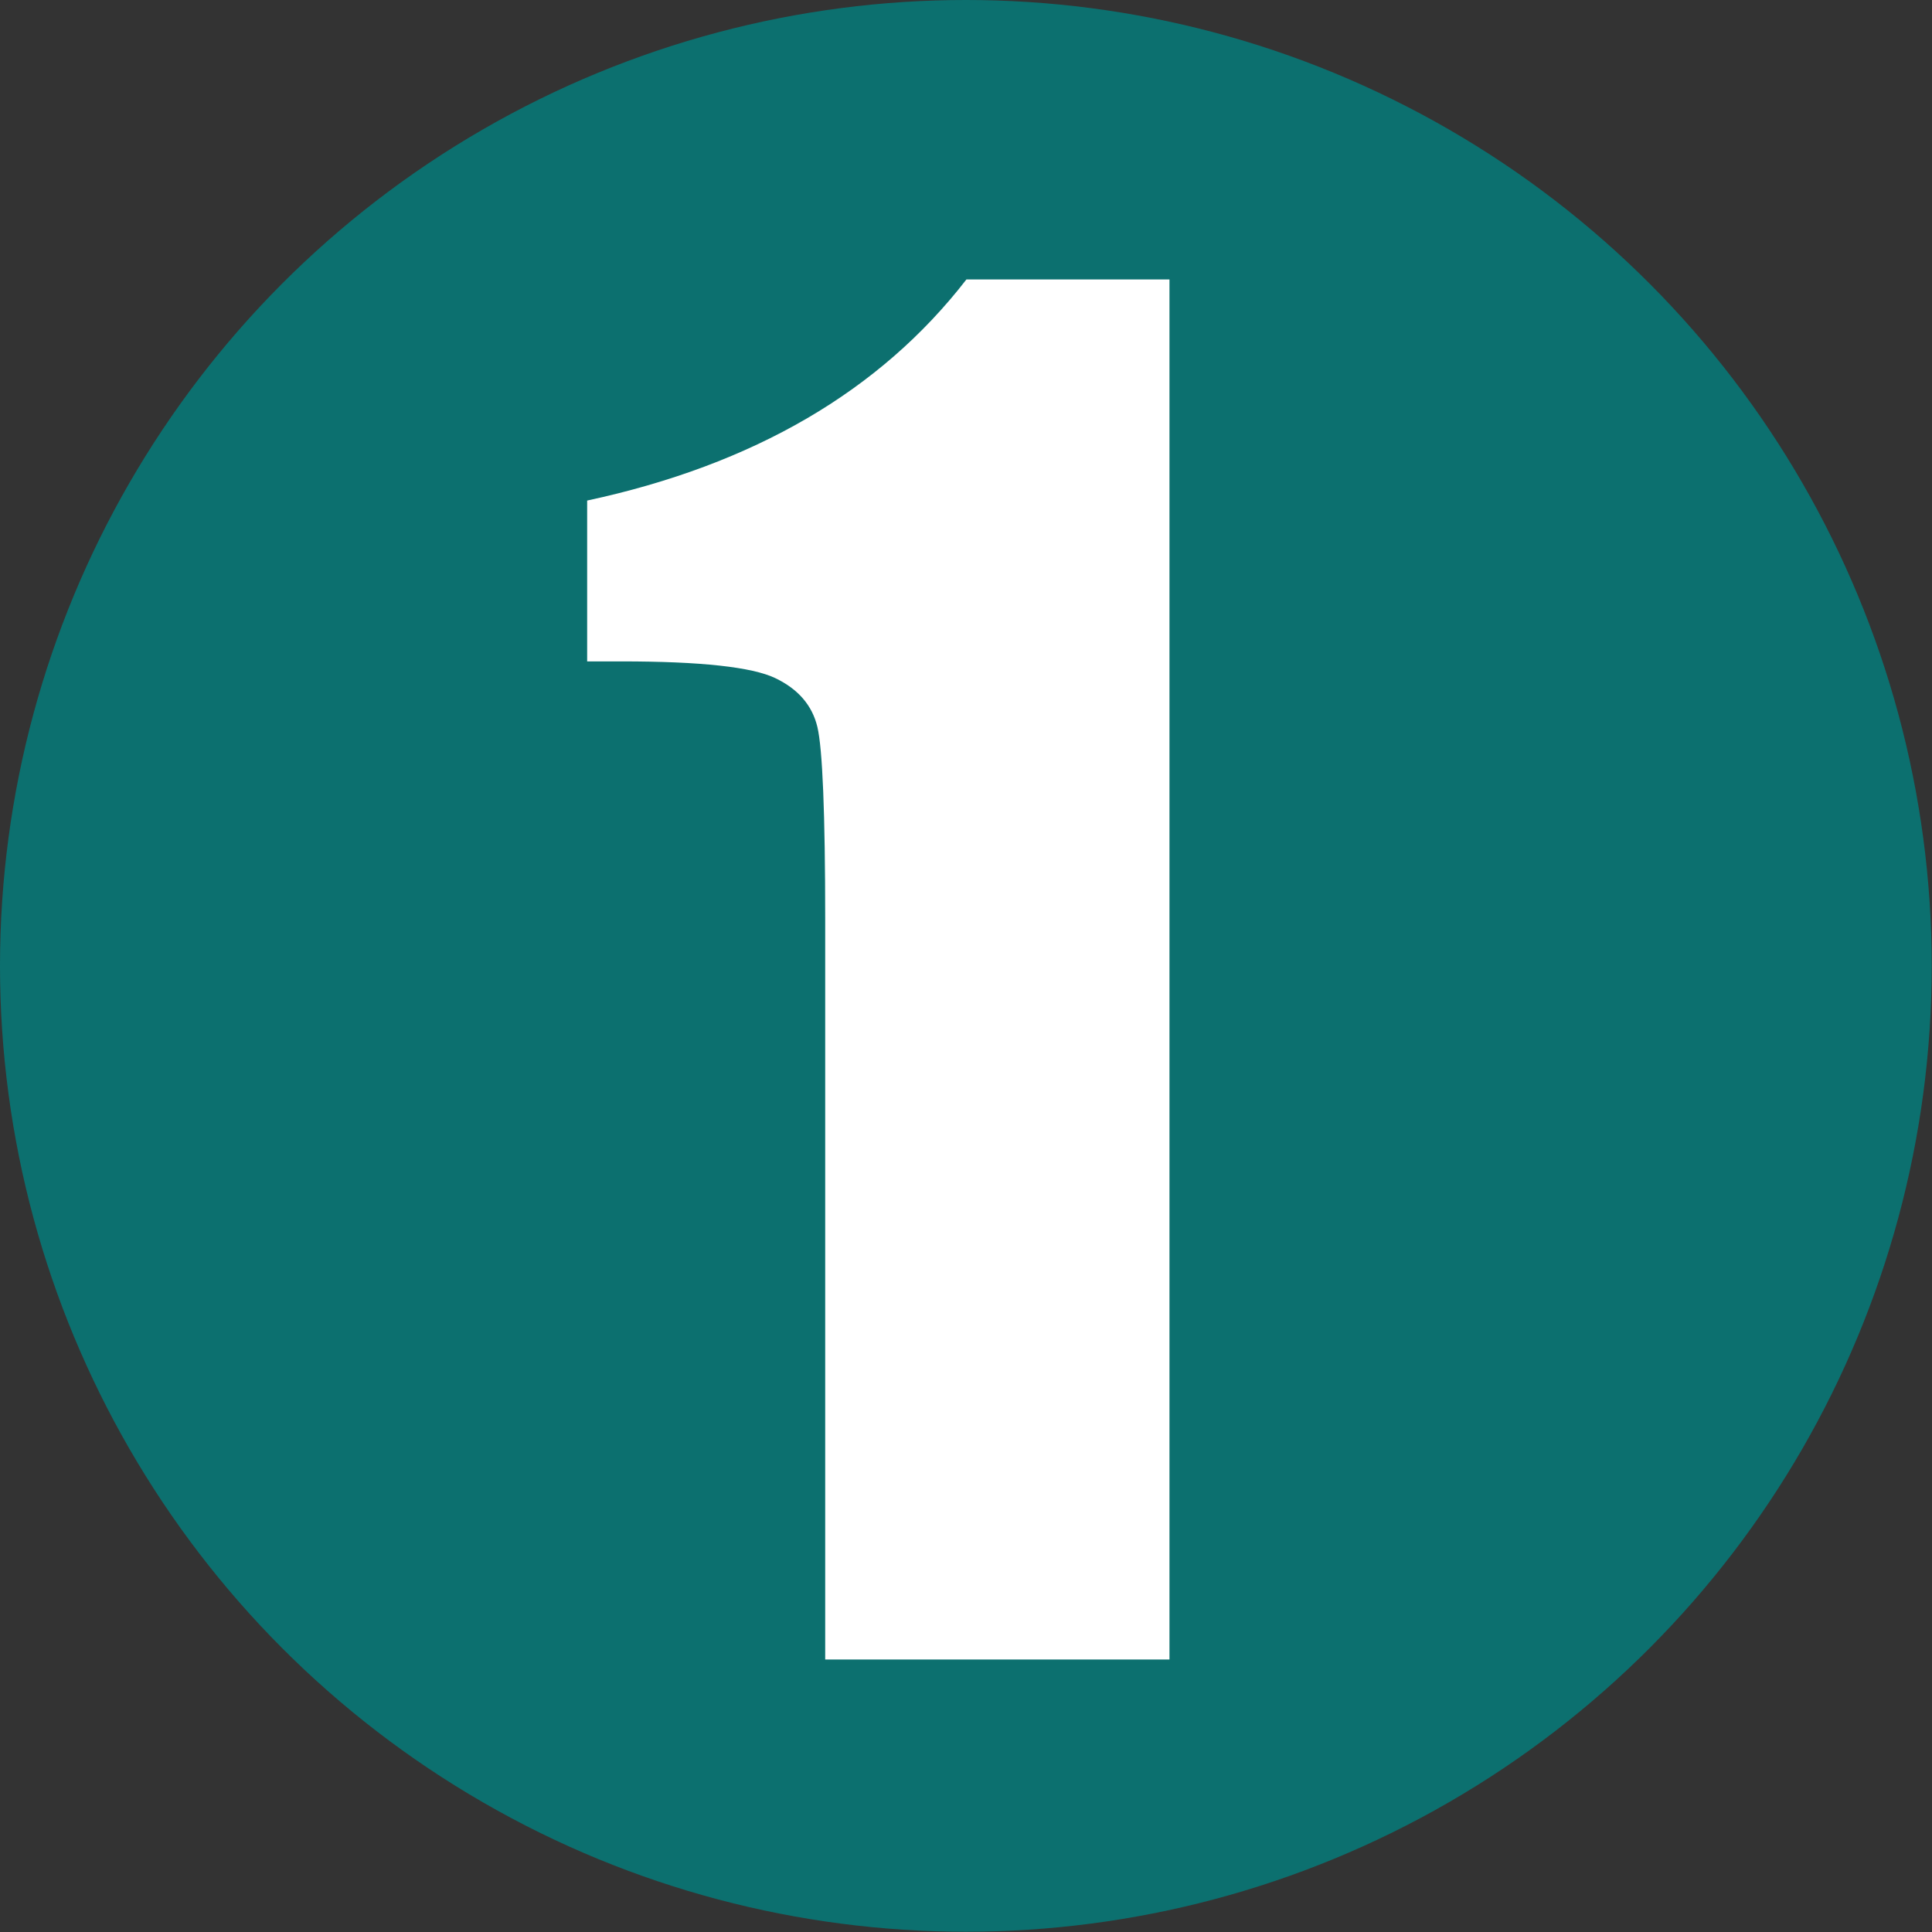 <?xml version="1.0" encoding="UTF-8"?>
<svg id="_レイヤー_2" data-name="レイヤー 2" xmlns="http://www.w3.org/2000/svg" viewBox="0 0 71.83 71.83">
  <rect x="0" y="0" width="71.83" height="71.83" fill="#333333" stroke="none"/>
  <defs>
    <style>
      .cls-1 {
        fill: #0c706f;
      }

      .cls-1, .cls-2 {
        stroke-width: 0px;
      }

      .cls-2 {
        fill: #fff;
      }
    </style>
  </defs>
  <g id="_コンテンツ" data-name="コンテンツ">
    <circle class="cls-1" cx="35.91" cy="35.91" r="35.91"/>
    <path class="cls-2" d="M43.48,10.39v51.31h-12.8v-27.51c0-3.97-.1-6.36-.29-7.16-.19-.8-.71-1.41-1.57-1.82-.86-.41-2.76-.62-5.72-.62h-1.27v-5.98c6.19-1.33,10.89-4.07,14.1-8.22h7.54Z"/>
  </g>
</svg>